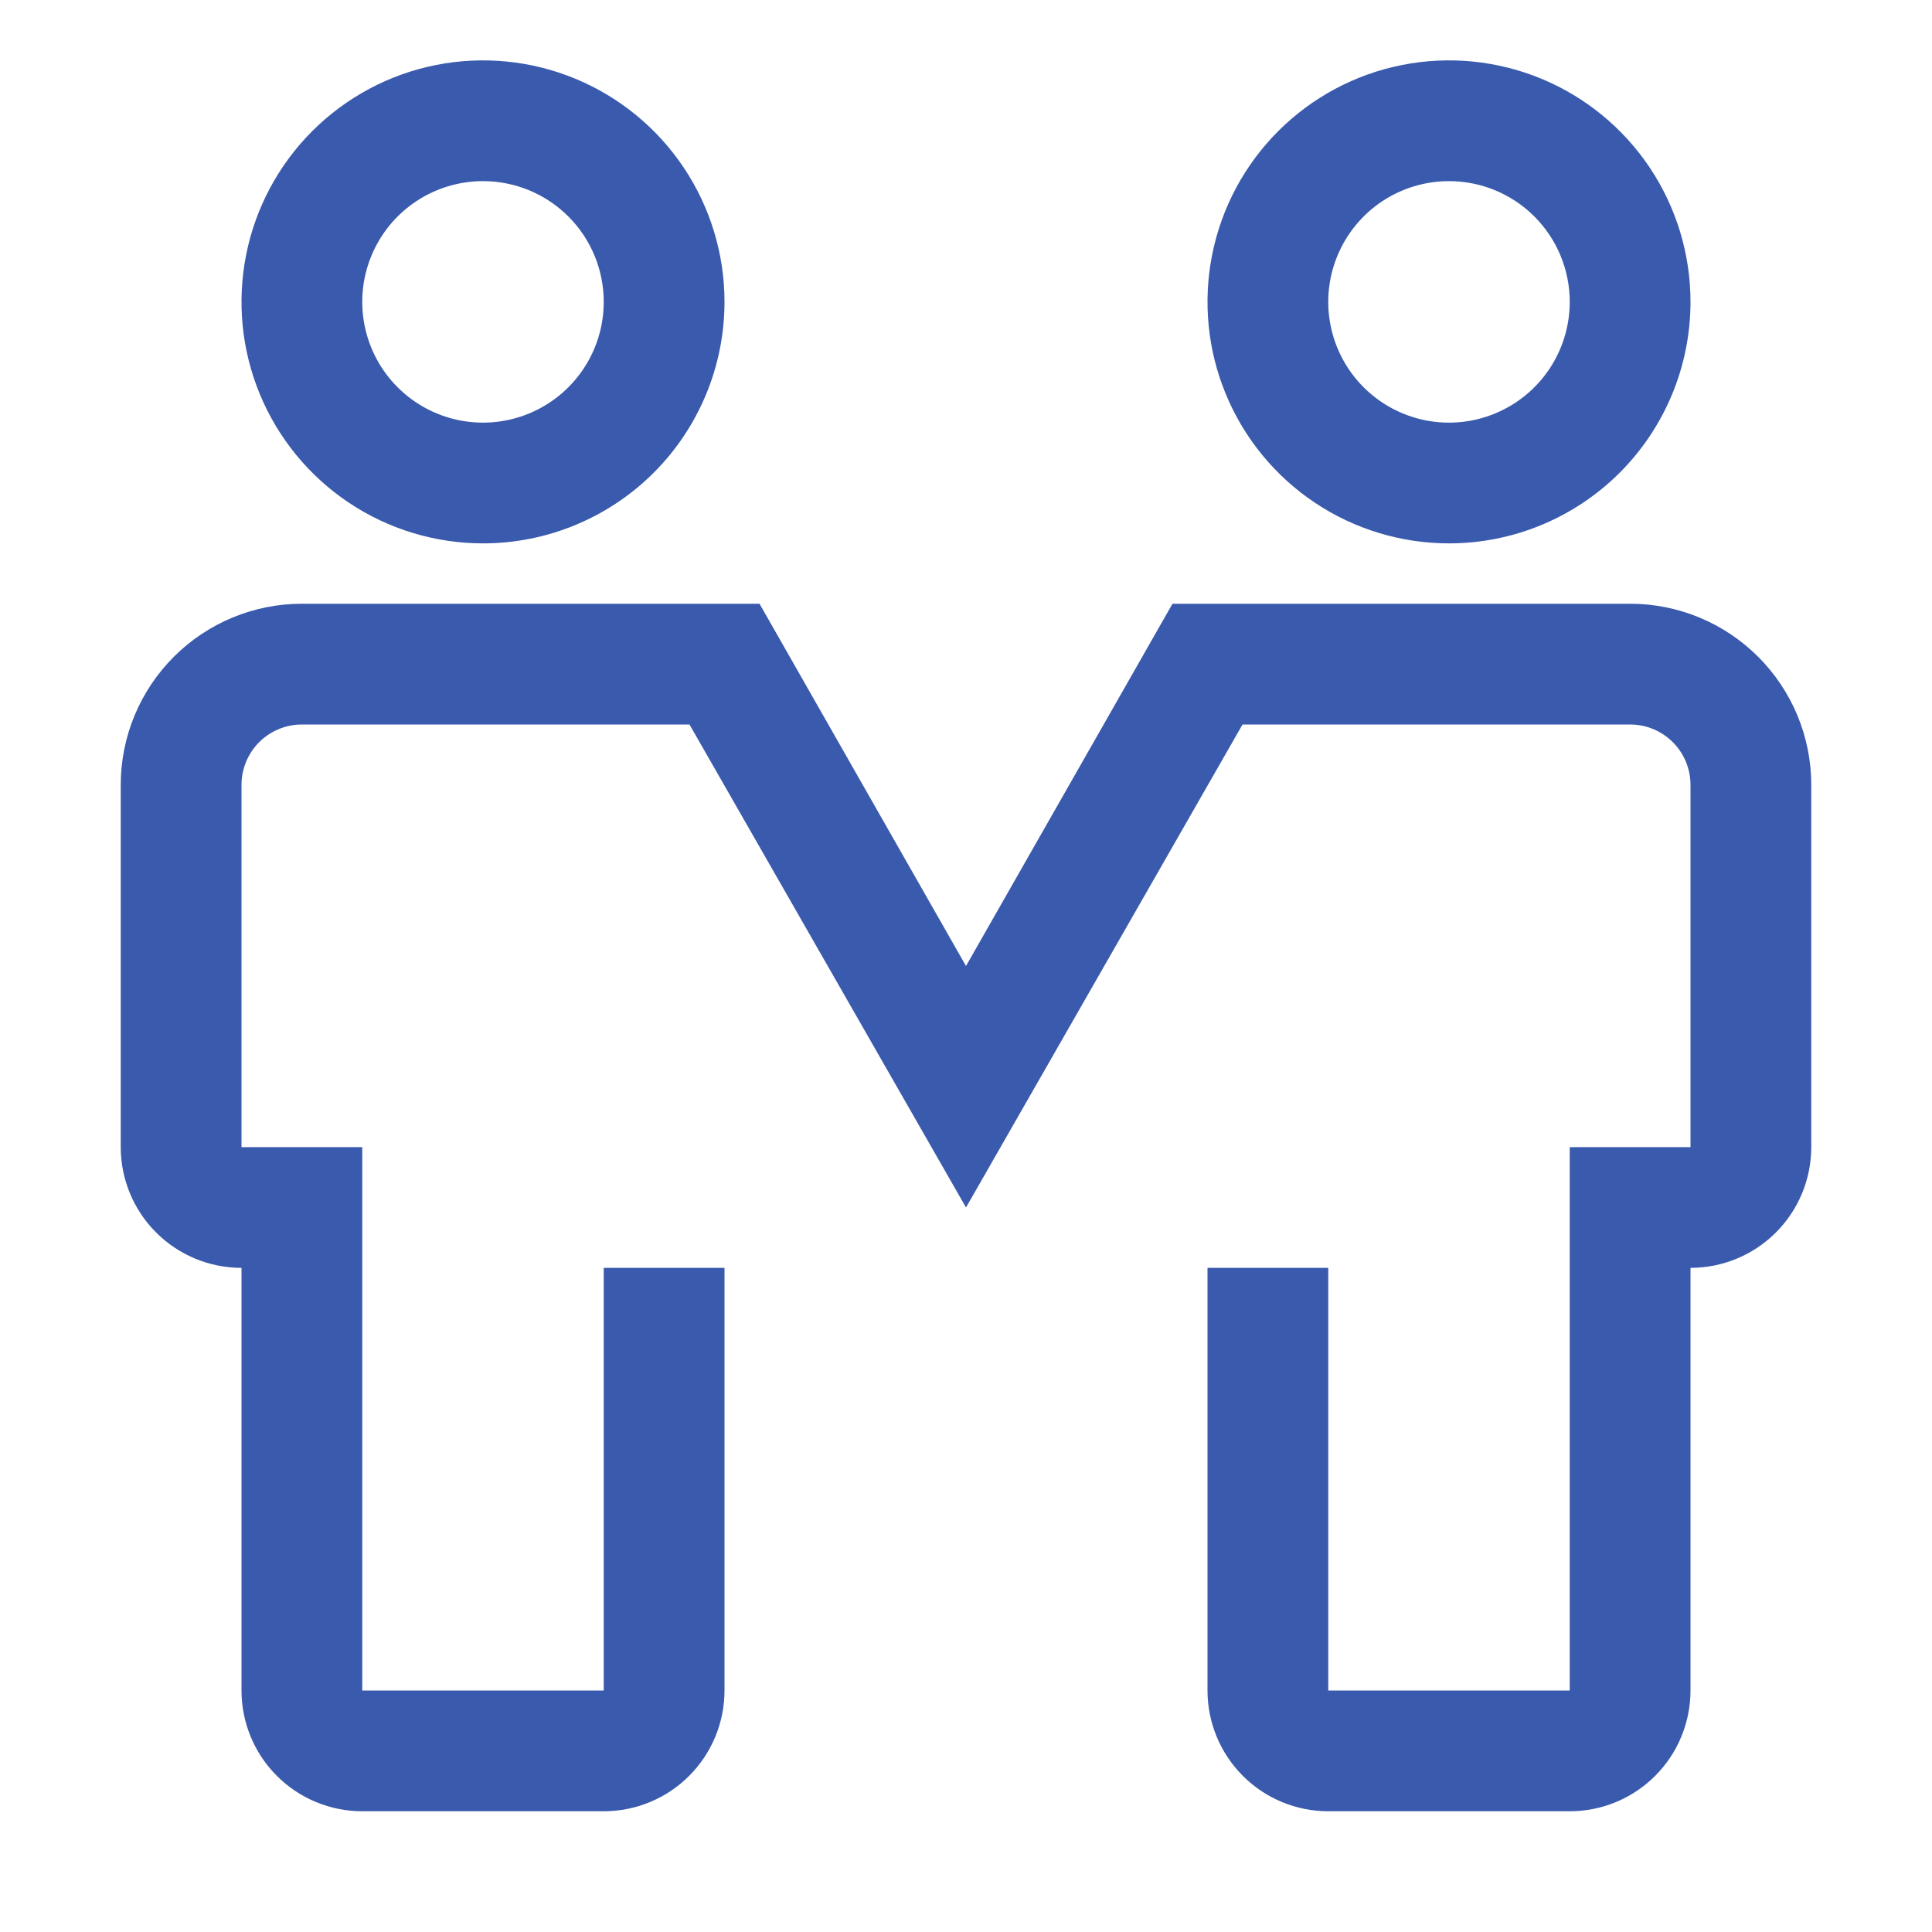 <svg xmlns="http://www.w3.org/2000/svg" width="81px" height="81px" viewBox="0 0 81 81" fill="none" aria-hidden="true"><defs><linearGradient class="cerosgradient" data-cerosgradient="true" id="CerosGradient_idf53083ed8" gradientUnits="userSpaceOnUse" x1="50%" y1="100%" x2="50%" y2="0%"><stop offset="0%" stop-color="#d1d1d1"/><stop offset="100%" stop-color="#d1d1d1"/></linearGradient><linearGradient/></defs>
<path d="M20.25 22.781C18.247 22.781 16.29 22.187 14.625 21.075C12.96 19.962 11.662 18.381 10.896 16.531C10.129 14.681 9.929 12.645 10.32 10.681C10.71 8.717 11.675 6.913 13.091 5.497C14.507 4.081 16.311 3.116 18.275 2.726C20.239 2.335 22.275 2.536 24.125 3.302C25.975 4.068 27.556 5.366 28.669 7.031C29.781 8.696 30.375 10.654 30.375 12.656C30.375 15.342 29.308 17.917 27.41 19.816C25.511 21.715 22.935 22.781 20.25 22.781ZM20.25 7.594C19.249 7.594 18.27 7.891 17.437 8.447C16.605 9.003 15.956 9.794 15.573 10.719C15.19 11.644 15.089 12.662 15.285 13.644C15.48 14.626 15.962 15.528 16.67 16.236C17.378 16.944 18.28 17.426 19.262 17.622C20.244 17.817 21.262 17.717 22.187 17.333C23.112 16.95 23.903 16.301 24.459 15.469C25.016 14.636 25.312 13.658 25.312 12.656C25.312 11.314 24.779 10.026 23.83 9.077C22.88 8.127 21.593 7.594 20.25 7.594Z" fill="#3A5AAD"/>
<path d="M60.75 22.781C58.748 22.781 56.79 22.187 55.125 21.075C53.46 19.962 52.162 18.381 51.396 16.531C50.629 14.681 50.429 12.645 50.82 10.681C51.21 8.717 52.175 6.913 53.591 5.497C55.007 4.081 56.811 3.116 58.775 2.726C60.739 2.335 62.775 2.536 64.625 3.302C66.475 4.068 68.056 5.366 69.169 7.031C70.281 8.696 70.875 10.654 70.875 12.656C70.875 15.342 69.808 17.917 67.909 19.816C66.011 21.715 63.435 22.781 60.75 22.781ZM60.75 7.594C59.749 7.594 58.77 7.891 57.937 8.447C57.105 9.003 56.456 9.794 56.073 10.719C55.69 11.644 55.589 12.662 55.785 13.644C55.98 14.626 56.462 15.528 57.17 16.236C57.878 16.944 58.78 17.426 59.762 17.622C60.744 17.817 61.762 17.717 62.687 17.333C63.612 16.95 64.403 16.301 64.959 15.469C65.516 14.636 65.812 13.658 65.812 12.656C65.812 11.314 65.279 10.026 64.33 9.077C63.38 8.127 62.093 7.594 60.75 7.594Z" fill="#3A5AAD"/>
<path d="M65.812 75.938H55.688C54.345 75.938 53.057 75.404 52.108 74.455C51.158 73.505 50.625 72.218 50.625 70.875V53.156H55.688V70.875H65.812V48.094H70.875V32.906C70.875 32.235 70.608 31.591 70.134 31.116C69.659 30.642 69.015 30.375 68.344 30.375H52.093L40.5 50.625L28.907 30.375H12.656C11.985 30.375 11.341 30.642 10.866 31.116C10.392 31.591 10.125 32.235 10.125 32.906V48.094H15.188V70.875H25.312V53.156H30.375V70.875C30.375 72.218 29.842 73.505 28.892 74.455C27.943 75.404 26.655 75.938 25.312 75.938H15.188C13.845 75.938 12.557 75.404 11.608 74.455C10.658 73.505 10.125 72.218 10.125 70.875V53.156C8.782 53.156 7.495 52.623 6.545 51.673C5.596 50.724 5.062 49.436 5.062 48.094V32.906C5.062 30.892 5.863 28.961 7.287 27.537C8.711 26.113 10.642 25.312 12.656 25.312H31.843L40.5 40.5L49.157 25.312H68.344C70.358 25.312 72.289 26.113 73.713 27.537C75.138 28.961 75.938 30.892 75.938 32.906V48.094C75.938 49.436 75.404 50.724 74.455 51.673C73.505 52.623 72.218 53.156 70.875 53.156V70.875C70.875 72.218 70.342 73.505 69.392 74.455C68.443 75.404 67.155 75.938 65.812 75.938Z" fill="#3A5AAD"/>
</svg>